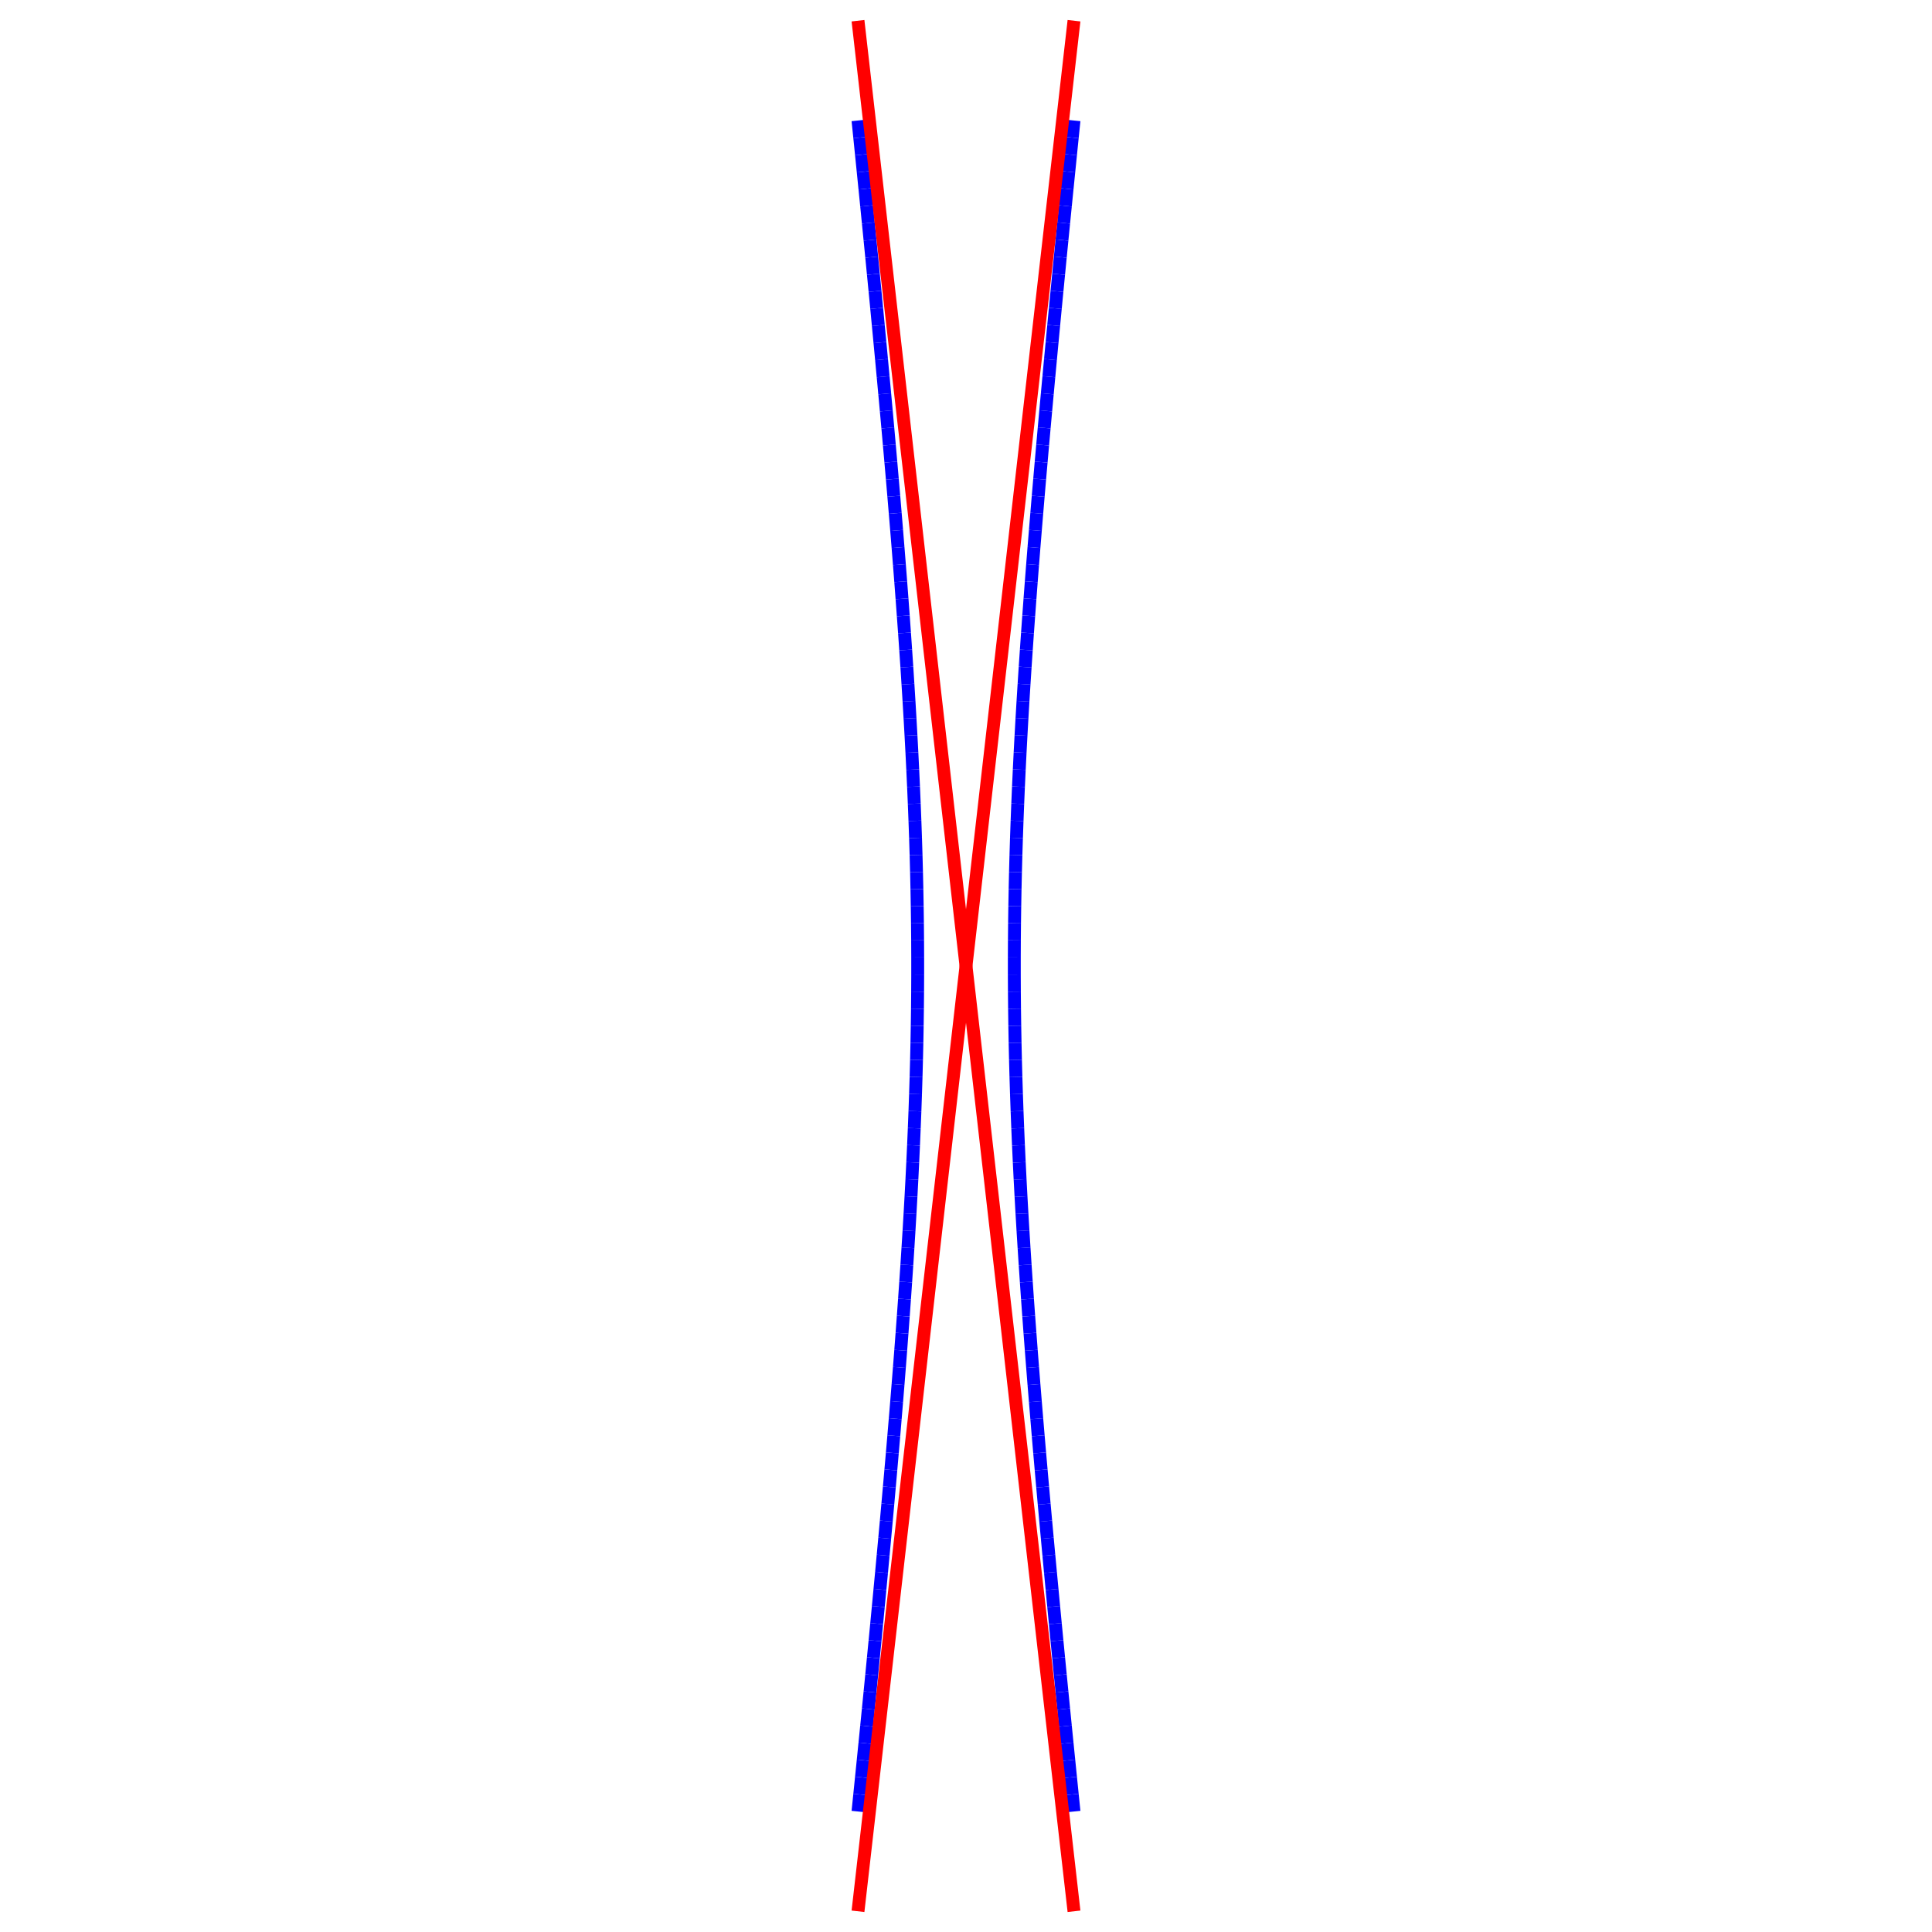<?xml version="1.0"?>
<!DOCTYPE svg PUBLIC "-//W3C//DTD SVG 1.1//EN"
    "http://www.w3.org/Graphics/SVG/1.1/DTD/svg11.dtd">


<svg height="300" version="1.1" viewbox="0 0 300 300" width="300" xmlns="http://www.w3.org/2000/svg">
<line stroke="blue" style="stroke-width: 2" x1="166.771" x2="166.5" y1="281.288" y2="278.636"/>
<line stroke="blue" style="stroke-width: 2" x1="166.5" x2="166.231" y1="278.636" y2="275.983"/>
<line stroke="blue" style="stroke-width: 2" x1="166.231" x2="165.963" y1="275.983" y2="273.331"/>
<line stroke="blue" style="stroke-width: 2" x1="165.963" x2="165.696" y1="273.331" y2="270.679"/>
<line stroke="blue" style="stroke-width: 2" x1="165.696" x2="165.43" y1="270.679" y2="268.026"/>
<line stroke="blue" style="stroke-width: 2" x1="165.43" x2="165.166" y1="268.026" y2="265.374"/>
<line stroke="blue" style="stroke-width: 2" x1="165.166" x2="164.903" y1="265.374" y2="262.722"/>
<line stroke="blue" style="stroke-width: 2" x1="164.903" x2="164.642" y1="262.722" y2="260.07"/>
<line stroke="blue" style="stroke-width: 2" x1="164.642" x2="164.383" y1="260.07" y2="257.417"/>
<line stroke="blue" style="stroke-width: 2" x1="164.383" x2="164.125" y1="257.417" y2="254.765"/>
<line stroke="blue" style="stroke-width: 2" x1="164.125" x2="163.869" y1="254.765" y2="252.113"/>
<line stroke="blue" style="stroke-width: 2" x1="163.869" x2="163.616" y1="252.113" y2="249.461"/>
<line stroke="blue" style="stroke-width: 2" x1="163.616" x2="163.364" y1="249.461" y2="246.808"/>
<line stroke="blue" style="stroke-width: 2" x1="163.364" x2="163.114" y1="246.808" y2="244.156"/>
<line stroke="blue" style="stroke-width: 2" x1="163.114" x2="162.867" y1="244.156" y2="241.504"/>
<line stroke="blue" style="stroke-width: 2" x1="162.867" x2="162.622" y1="241.504" y2="238.851"/>
<line stroke="blue" style="stroke-width: 2" x1="162.622" x2="162.379" y1="238.851" y2="236.199"/>
<line stroke="blue" style="stroke-width: 2" x1="162.379" x2="162.139" y1="236.199" y2="233.547"/>
<line stroke="blue" style="stroke-width: 2" x1="162.139" x2="161.903" y1="233.547" y2="230.895"/>
<line stroke="blue" style="stroke-width: 2" x1="161.903" x2="161.669" y1="230.895" y2="228.242"/>
<line stroke="blue" style="stroke-width: 2" x1="161.669" x2="161.438" y1="228.242" y2="225.59"/>
<line stroke="blue" style="stroke-width: 2" x1="161.438" x2="161.211" y1="225.59" y2="222.938"/>
<line stroke="blue" style="stroke-width: 2" x1="161.211" x2="160.988" y1="222.938" y2="220.285"/>
<line stroke="blue" style="stroke-width: 2" x1="160.988" x2="160.769" y1="220.285" y2="217.633"/>
<line stroke="blue" style="stroke-width: 2" x1="160.769" x2="160.553" y1="217.633" y2="214.981"/>
<line stroke="blue" style="stroke-width: 2" x1="160.553" x2="160.342" y1="214.981" y2="212.329"/>
<line stroke="blue" style="stroke-width: 2" x1="160.342" x2="160.136" y1="212.329" y2="209.676"/>
<line stroke="blue" style="stroke-width: 2" x1="160.136" x2="159.935" y1="209.676" y2="207.024"/>
<line stroke="blue" style="stroke-width: 2" x1="159.935" x2="159.739" y1="207.024" y2="204.372"/>
<line stroke="blue" style="stroke-width: 2" x1="159.739" x2="159.548" y1="204.372" y2="201.719"/>
<line stroke="blue" style="stroke-width: 2" x1="159.548" x2="159.364" y1="201.719" y2="199.067"/>
<line stroke="blue" style="stroke-width: 2" x1="159.364" x2="159.185" y1="199.067" y2="196.415"/>
<line stroke="blue" style="stroke-width: 2" x1="159.185" x2="159.014" y1="196.415" y2="193.763"/>
<line stroke="blue" style="stroke-width: 2" x1="159.014" x2="158.849" y1="193.763" y2="191.11"/>
<line stroke="blue" style="stroke-width: 2" x1="158.849" x2="158.692" y1="191.11" y2="188.458"/>
<line stroke="blue" style="stroke-width: 2" x1="158.692" x2="158.543" y1="188.458" y2="185.806"/>
<line stroke="blue" style="stroke-width: 2" x1="158.543" x2="158.402" y1="185.806" y2="183.154"/>
<line stroke="blue" style="stroke-width: 2" x1="158.402" x2="158.27" y1="183.154" y2="180.501"/>
<line stroke="blue" style="stroke-width: 2" x1="158.27" x2="158.147" y1="180.501" y2="177.849"/>
<line stroke="blue" style="stroke-width: 2" x1="158.147" x2="158.034" y1="177.849" y2="175.197"/>
<line stroke="blue" style="stroke-width: 2" x1="158.034" x2="157.93" y1="175.197" y2="172.544"/>
<line stroke="blue" style="stroke-width: 2" x1="157.93" x2="157.837" y1="172.544" y2="169.892"/>
<line stroke="blue" style="stroke-width: 2" x1="157.837" x2="157.754" y1="169.892" y2="167.24"/>
<line stroke="blue" style="stroke-width: 2" x1="157.754" x2="157.683" y1="167.24" y2="164.588"/>
<line stroke="blue" style="stroke-width: 2" x1="157.683" x2="157.623" y1="164.588" y2="161.935"/>
<line stroke="blue" style="stroke-width: 2" x1="157.623" x2="157.575" y1="161.935" y2="159.283"/>
<line stroke="blue" style="stroke-width: 2" x1="157.575" x2="157.538" y1="159.283" y2="156.631"/>
<line stroke="blue" style="stroke-width: 2" x1="157.538" x2="157.514" y1="156.631" y2="153.978"/>
<line stroke="blue" style="stroke-width: 2" x1="157.514" x2="157.502" y1="153.978" y2="151.326"/>
<line stroke="blue" style="stroke-width: 2" x1="157.502" x2="157.502" y1="151.326" y2="148.674"/>
<line stroke="blue" style="stroke-width: 2" x1="157.502" x2="157.514" y1="148.674" y2="146.022"/>
<line stroke="blue" style="stroke-width: 2" x1="157.514" x2="157.538" y1="146.022" y2="143.369"/>
<line stroke="blue" style="stroke-width: 2" x1="157.538" x2="157.575" y1="143.369" y2="140.717"/>
<line stroke="blue" style="stroke-width: 2" x1="157.575" x2="157.623" y1="140.717" y2="138.065"/>
<line stroke="blue" style="stroke-width: 2" x1="157.623" x2="157.683" y1="138.065" y2="135.412"/>
<line stroke="blue" style="stroke-width: 2" x1="157.683" x2="157.754" y1="135.412" y2="132.76"/>
<line stroke="blue" style="stroke-width: 2" x1="157.754" x2="157.837" y1="132.76" y2="130.108"/>
<line stroke="blue" style="stroke-width: 2" x1="157.837" x2="157.93" y1="130.108" y2="127.456"/>
<line stroke="blue" style="stroke-width: 2" x1="157.93" x2="158.034" y1="127.456" y2="124.803"/>
<line stroke="blue" style="stroke-width: 2" x1="158.034" x2="158.147" y1="124.803" y2="122.151"/>
<line stroke="blue" style="stroke-width: 2" x1="158.147" x2="158.27" y1="122.151" y2="119.499"/>
<line stroke="blue" style="stroke-width: 2" x1="158.27" x2="158.402" y1="119.499" y2="116.846"/>
<line stroke="blue" style="stroke-width: 2" x1="158.402" x2="158.543" y1="116.846" y2="114.194"/>
<line stroke="blue" style="stroke-width: 2" x1="158.543" x2="158.692" y1="114.194" y2="111.542"/>
<line stroke="blue" style="stroke-width: 2" x1="158.692" x2="158.849" y1="111.542" y2="108.89"/>
<line stroke="blue" style="stroke-width: 2" x1="158.849" x2="159.014" y1="108.89" y2="106.237"/>
<line stroke="blue" style="stroke-width: 2" x1="159.014" x2="159.185" y1="106.237" y2="103.585"/>
<line stroke="blue" style="stroke-width: 2" x1="159.185" x2="159.364" y1="103.585" y2="100.933"/>
<line stroke="blue" style="stroke-width: 2" x1="159.364" x2="159.548" y1="100.933" y2="98.281"/>
<line stroke="blue" style="stroke-width: 2" x1="159.548" x2="159.739" y1="98.281" y2="95.628"/>
<line stroke="blue" style="stroke-width: 2" x1="159.739" x2="159.935" y1="95.628" y2="92.976"/>
<line stroke="blue" style="stroke-width: 2" x1="159.935" x2="160.136" y1="92.976" y2="90.324"/>
<line stroke="blue" style="stroke-width: 2" x1="160.136" x2="160.342" y1="90.324" y2="87.671"/>
<line stroke="blue" style="stroke-width: 2" x1="160.342" x2="160.553" y1="87.671" y2="85.019"/>
<line stroke="blue" style="stroke-width: 2" x1="160.553" x2="160.769" y1="85.019" y2="82.367"/>
<line stroke="blue" style="stroke-width: 2" x1="160.769" x2="160.988" y1="82.367" y2="79.715"/>
<line stroke="blue" style="stroke-width: 2" x1="160.988" x2="161.211" y1="79.715" y2="77.062"/>
<line stroke="blue" style="stroke-width: 2" x1="161.211" x2="161.438" y1="77.062" y2="74.41"/>
<line stroke="blue" style="stroke-width: 2" x1="161.438" x2="161.669" y1="74.41" y2="71.758"/>
<line stroke="blue" style="stroke-width: 2" x1="161.669" x2="161.903" y1="71.758" y2="69.105"/>
<line stroke="blue" style="stroke-width: 2" x1="161.903" x2="162.139" y1="69.105" y2="66.453"/>
<line stroke="blue" style="stroke-width: 2" x1="162.139" x2="162.379" y1="66.453" y2="63.801"/>
<line stroke="blue" style="stroke-width: 2" x1="162.379" x2="162.622" y1="63.801" y2="61.149"/>
<line stroke="blue" style="stroke-width: 2" x1="162.622" x2="162.867" y1="61.149" y2="58.496"/>
<line stroke="blue" style="stroke-width: 2" x1="162.867" x2="163.114" y1="58.496" y2="55.844"/>
<line stroke="blue" style="stroke-width: 2" x1="163.114" x2="163.364" y1="55.844" y2="53.192"/>
<line stroke="blue" style="stroke-width: 2" x1="163.364" x2="163.616" y1="53.192" y2="50.539"/>
<line stroke="blue" style="stroke-width: 2" x1="163.616" x2="163.869" y1="50.539" y2="47.887"/>
<line stroke="blue" style="stroke-width: 2" x1="163.869" x2="164.125" y1="47.887" y2="45.235"/>
<line stroke="blue" style="stroke-width: 2" x1="164.125" x2="164.383" y1="45.235" y2="42.583"/>
<line stroke="blue" style="stroke-width: 2" x1="164.383" x2="164.642" y1="42.583" y2="39.93"/>
<line stroke="blue" style="stroke-width: 2" x1="164.642" x2="164.903" y1="39.93" y2="37.278"/>
<line stroke="blue" style="stroke-width: 2" x1="164.903" x2="165.166" y1="37.278" y2="34.626"/>
<line stroke="blue" style="stroke-width: 2" x1="165.166" x2="165.43" y1="34.626" y2="31.974"/>
<line stroke="blue" style="stroke-width: 2" x1="165.43" x2="165.696" y1="31.974" y2="29.321"/>
<line stroke="blue" style="stroke-width: 2" x1="165.696" x2="165.963" y1="29.321" y2="26.669"/>
<line stroke="blue" style="stroke-width: 2" x1="165.963" x2="166.231" y1="26.669" y2="24.017"/>
<line stroke="blue" style="stroke-width: 2" x1="166.231" x2="166.5" y1="24.017" y2="21.364"/>
<line stroke="blue" style="stroke-width: 2" x1="166.5" x2="166.771" y1="21.364" y2="18.712"/>
<line stroke="blue" style="stroke-width: 2" x1="133.229" x2="133.5" y1="281.288" y2="278.636"/>
<line stroke="blue" style="stroke-width: 2" x1="133.5" x2="133.769" y1="278.636" y2="275.983"/>
<line stroke="blue" style="stroke-width: 2" x1="133.769" x2="134.037" y1="275.983" y2="273.331"/>
<line stroke="blue" style="stroke-width: 2" x1="134.037" x2="134.304" y1="273.331" y2="270.679"/>
<line stroke="blue" style="stroke-width: 2" x1="134.304" x2="134.57" y1="270.679" y2="268.026"/>
<line stroke="blue" style="stroke-width: 2" x1="134.57" x2="134.834" y1="268.026" y2="265.374"/>
<line stroke="blue" style="stroke-width: 2" x1="134.834" x2="135.097" y1="265.374" y2="262.722"/>
<line stroke="blue" style="stroke-width: 2" x1="135.097" x2="135.358" y1="262.722" y2="260.07"/>
<line stroke="blue" style="stroke-width: 2" x1="135.358" x2="135.617" y1="260.07" y2="257.417"/>
<line stroke="blue" style="stroke-width: 2" x1="135.617" x2="135.875" y1="257.417" y2="254.765"/>
<line stroke="blue" style="stroke-width: 2" x1="135.875" x2="136.131" y1="254.765" y2="252.113"/>
<line stroke="blue" style="stroke-width: 2" x1="136.131" x2="136.384" y1="252.113" y2="249.461"/>
<line stroke="blue" style="stroke-width: 2" x1="136.384" x2="136.636" y1="249.461" y2="246.808"/>
<line stroke="blue" style="stroke-width: 2" x1="136.636" x2="136.886" y1="246.808" y2="244.156"/>
<line stroke="blue" style="stroke-width: 2" x1="136.886" x2="137.133" y1="244.156" y2="241.504"/>
<line stroke="blue" style="stroke-width: 2" x1="137.133" x2="137.378" y1="241.504" y2="238.851"/>
<line stroke="blue" style="stroke-width: 2" x1="137.378" x2="137.621" y1="238.851" y2="236.199"/>
<line stroke="blue" style="stroke-width: 2" x1="137.621" x2="137.861" y1="236.199" y2="233.547"/>
<line stroke="blue" style="stroke-width: 2" x1="137.861" x2="138.097" y1="233.547" y2="230.895"/>
<line stroke="blue" style="stroke-width: 2" x1="138.097" x2="138.331" y1="230.895" y2="228.242"/>
<line stroke="blue" style="stroke-width: 2" x1="138.331" x2="138.562" y1="228.242" y2="225.59"/>
<line stroke="blue" style="stroke-width: 2" x1="138.562" x2="138.789" y1="225.59" y2="222.938"/>
<line stroke="blue" style="stroke-width: 2" x1="138.789" x2="139.012" y1="222.938" y2="220.285"/>
<line stroke="blue" style="stroke-width: 2" x1="139.012" x2="139.231" y1="220.285" y2="217.633"/>
<line stroke="blue" style="stroke-width: 2" x1="139.231" x2="139.447" y1="217.633" y2="214.981"/>
<line stroke="blue" style="stroke-width: 2" x1="139.447" x2="139.658" y1="214.981" y2="212.329"/>
<line stroke="blue" style="stroke-width: 2" x1="139.658" x2="139.864" y1="212.329" y2="209.676"/>
<line stroke="blue" style="stroke-width: 2" x1="139.864" x2="140.065" y1="209.676" y2="207.024"/>
<line stroke="blue" style="stroke-width: 2" x1="140.065" x2="140.261" y1="207.024" y2="204.372"/>
<line stroke="blue" style="stroke-width: 2" x1="140.261" x2="140.452" y1="204.372" y2="201.719"/>
<line stroke="blue" style="stroke-width: 2" x1="140.452" x2="140.636" y1="201.719" y2="199.067"/>
<line stroke="blue" style="stroke-width: 2" x1="140.636" x2="140.815" y1="199.067" y2="196.415"/>
<line stroke="blue" style="stroke-width: 2" x1="140.815" x2="140.986" y1="196.415" y2="193.763"/>
<line stroke="blue" style="stroke-width: 2" x1="140.986" x2="141.151" y1="193.763" y2="191.11"/>
<line stroke="blue" style="stroke-width: 2" x1="141.151" x2="141.308" y1="191.11" y2="188.458"/>
<line stroke="blue" style="stroke-width: 2" x1="141.308" x2="141.457" y1="188.458" y2="185.806"/>
<line stroke="blue" style="stroke-width: 2" x1="141.457" x2="141.598" y1="185.806" y2="183.154"/>
<line stroke="blue" style="stroke-width: 2" x1="141.598" x2="141.73" y1="183.154" y2="180.501"/>
<line stroke="blue" style="stroke-width: 2" x1="141.73" x2="141.853" y1="180.501" y2="177.849"/>
<line stroke="blue" style="stroke-width: 2" x1="141.853" x2="141.966" y1="177.849" y2="175.197"/>
<line stroke="blue" style="stroke-width: 2" x1="141.966" x2="142.07" y1="175.197" y2="172.544"/>
<line stroke="blue" style="stroke-width: 2" x1="142.07" x2="142.163" y1="172.544" y2="169.892"/>
<line stroke="blue" style="stroke-width: 2" x1="142.163" x2="142.246" y1="169.892" y2="167.24"/>
<line stroke="blue" style="stroke-width: 2" x1="142.246" x2="142.317" y1="167.24" y2="164.588"/>
<line stroke="blue" style="stroke-width: 2" x1="142.317" x2="142.377" y1="164.588" y2="161.935"/>
<line stroke="blue" style="stroke-width: 2" x1="142.377" x2="142.425" y1="161.935" y2="159.283"/>
<line stroke="blue" style="stroke-width: 2" x1="142.425" x2="142.462" y1="159.283" y2="156.631"/>
<line stroke="blue" style="stroke-width: 2" x1="142.462" x2="142.486" y1="156.631" y2="153.978"/>
<line stroke="blue" style="stroke-width: 2" x1="142.486" x2="142.498" y1="153.978" y2="151.326"/>
<line stroke="blue" style="stroke-width: 2" x1="142.498" x2="142.498" y1="151.326" y2="148.674"/>
<line stroke="blue" style="stroke-width: 2" x1="142.498" x2="142.486" y1="148.674" y2="146.022"/>
<line stroke="blue" style="stroke-width: 2" x1="142.486" x2="142.462" y1="146.022" y2="143.369"/>
<line stroke="blue" style="stroke-width: 2" x1="142.462" x2="142.425" y1="143.369" y2="140.717"/>
<line stroke="blue" style="stroke-width: 2" x1="142.425" x2="142.377" y1="140.717" y2="138.065"/>
<line stroke="blue" style="stroke-width: 2" x1="142.377" x2="142.317" y1="138.065" y2="135.412"/>
<line stroke="blue" style="stroke-width: 2" x1="142.317" x2="142.246" y1="135.412" y2="132.76"/>
<line stroke="blue" style="stroke-width: 2" x1="142.246" x2="142.163" y1="132.76" y2="130.108"/>
<line stroke="blue" style="stroke-width: 2" x1="142.163" x2="142.07" y1="130.108" y2="127.456"/>
<line stroke="blue" style="stroke-width: 2" x1="142.07" x2="141.966" y1="127.456" y2="124.803"/>
<line stroke="blue" style="stroke-width: 2" x1="141.966" x2="141.853" y1="124.803" y2="122.151"/>
<line stroke="blue" style="stroke-width: 2" x1="141.853" x2="141.73" y1="122.151" y2="119.499"/>
<line stroke="blue" style="stroke-width: 2" x1="141.73" x2="141.598" y1="119.499" y2="116.846"/>
<line stroke="blue" style="stroke-width: 2" x1="141.598" x2="141.457" y1="116.846" y2="114.194"/>
<line stroke="blue" style="stroke-width: 2" x1="141.457" x2="141.308" y1="114.194" y2="111.542"/>
<line stroke="blue" style="stroke-width: 2" x1="141.308" x2="141.151" y1="111.542" y2="108.89"/>
<line stroke="blue" style="stroke-width: 2" x1="141.151" x2="140.986" y1="108.89" y2="106.237"/>
<line stroke="blue" style="stroke-width: 2" x1="140.986" x2="140.815" y1="106.237" y2="103.585"/>
<line stroke="blue" style="stroke-width: 2" x1="140.815" x2="140.636" y1="103.585" y2="100.933"/>
<line stroke="blue" style="stroke-width: 2" x1="140.636" x2="140.452" y1="100.933" y2="98.281"/>
<line stroke="blue" style="stroke-width: 2" x1="140.452" x2="140.261" y1="98.281" y2="95.628"/>
<line stroke="blue" style="stroke-width: 2" x1="140.261" x2="140.065" y1="95.628" y2="92.976"/>
<line stroke="blue" style="stroke-width: 2" x1="140.065" x2="139.864" y1="92.976" y2="90.324"/>
<line stroke="blue" style="stroke-width: 2" x1="139.864" x2="139.658" y1="90.324" y2="87.671"/>
<line stroke="blue" style="stroke-width: 2" x1="139.658" x2="139.447" y1="87.671" y2="85.019"/>
<line stroke="blue" style="stroke-width: 2" x1="139.447" x2="139.231" y1="85.019" y2="82.367"/>
<line stroke="blue" style="stroke-width: 2" x1="139.231" x2="139.012" y1="82.367" y2="79.715"/>
<line stroke="blue" style="stroke-width: 2" x1="139.012" x2="138.789" y1="79.715" y2="77.062"/>
<line stroke="blue" style="stroke-width: 2" x1="138.789" x2="138.562" y1="77.062" y2="74.41"/>
<line stroke="blue" style="stroke-width: 2" x1="138.562" x2="138.331" y1="74.41" y2="71.758"/>
<line stroke="blue" style="stroke-width: 2" x1="138.331" x2="138.097" y1="71.758" y2="69.105"/>
<line stroke="blue" style="stroke-width: 2" x1="138.097" x2="137.861" y1="69.105" y2="66.453"/>
<line stroke="blue" style="stroke-width: 2" x1="137.861" x2="137.621" y1="66.453" y2="63.801"/>
<line stroke="blue" style="stroke-width: 2" x1="137.621" x2="137.378" y1="63.801" y2="61.149"/>
<line stroke="blue" style="stroke-width: 2" x1="137.378" x2="137.133" y1="61.149" y2="58.496"/>
<line stroke="blue" style="stroke-width: 2" x1="137.133" x2="136.886" y1="58.496" y2="55.844"/>
<line stroke="blue" style="stroke-width: 2" x1="136.886" x2="136.636" y1="55.844" y2="53.192"/>
<line stroke="blue" style="stroke-width: 2" x1="136.636" x2="136.384" y1="53.192" y2="50.539"/>
<line stroke="blue" style="stroke-width: 2" x1="136.384" x2="136.131" y1="50.539" y2="47.887"/>
<line stroke="blue" style="stroke-width: 2" x1="136.131" x2="135.875" y1="47.887" y2="45.235"/>
<line stroke="blue" style="stroke-width: 2" x1="135.875" x2="135.617" y1="45.235" y2="42.583"/>
<line stroke="blue" style="stroke-width: 2" x1="135.617" x2="135.358" y1="42.583" y2="39.93"/>
<line stroke="blue" style="stroke-width: 2" x1="135.358" x2="135.097" y1="39.93" y2="37.278"/>
<line stroke="blue" style="stroke-width: 2" x1="135.097" x2="134.834" y1="37.278" y2="34.626"/>
<line stroke="blue" style="stroke-width: 2" x1="134.834" x2="134.57" y1="34.626" y2="31.974"/>
<line stroke="blue" style="stroke-width: 2" x1="134.57" x2="134.304" y1="31.974" y2="29.321"/>
<line stroke="blue" style="stroke-width: 2" x1="134.304" x2="134.037" y1="29.321" y2="26.669"/>
<line stroke="blue" style="stroke-width: 2" x1="134.037" x2="133.769" y1="26.669" y2="24.017"/>
<line stroke="blue" style="stroke-width: 2" x1="133.769" x2="133.5" y1="24.017" y2="21.364"/>
<line stroke="blue" style="stroke-width: 2" x1="133.5" x2="133.229" y1="21.364" y2="18.712"/>
<line stroke="red" style="stroke-width: 2" x1="133.229" x2="166.771" y1="296.784" y2="3.216"/>
<line stroke="red" style="stroke-width: 2" x1="166.771" x2="133.229" y1="296.784" y2="3.216"/>
</svg>
